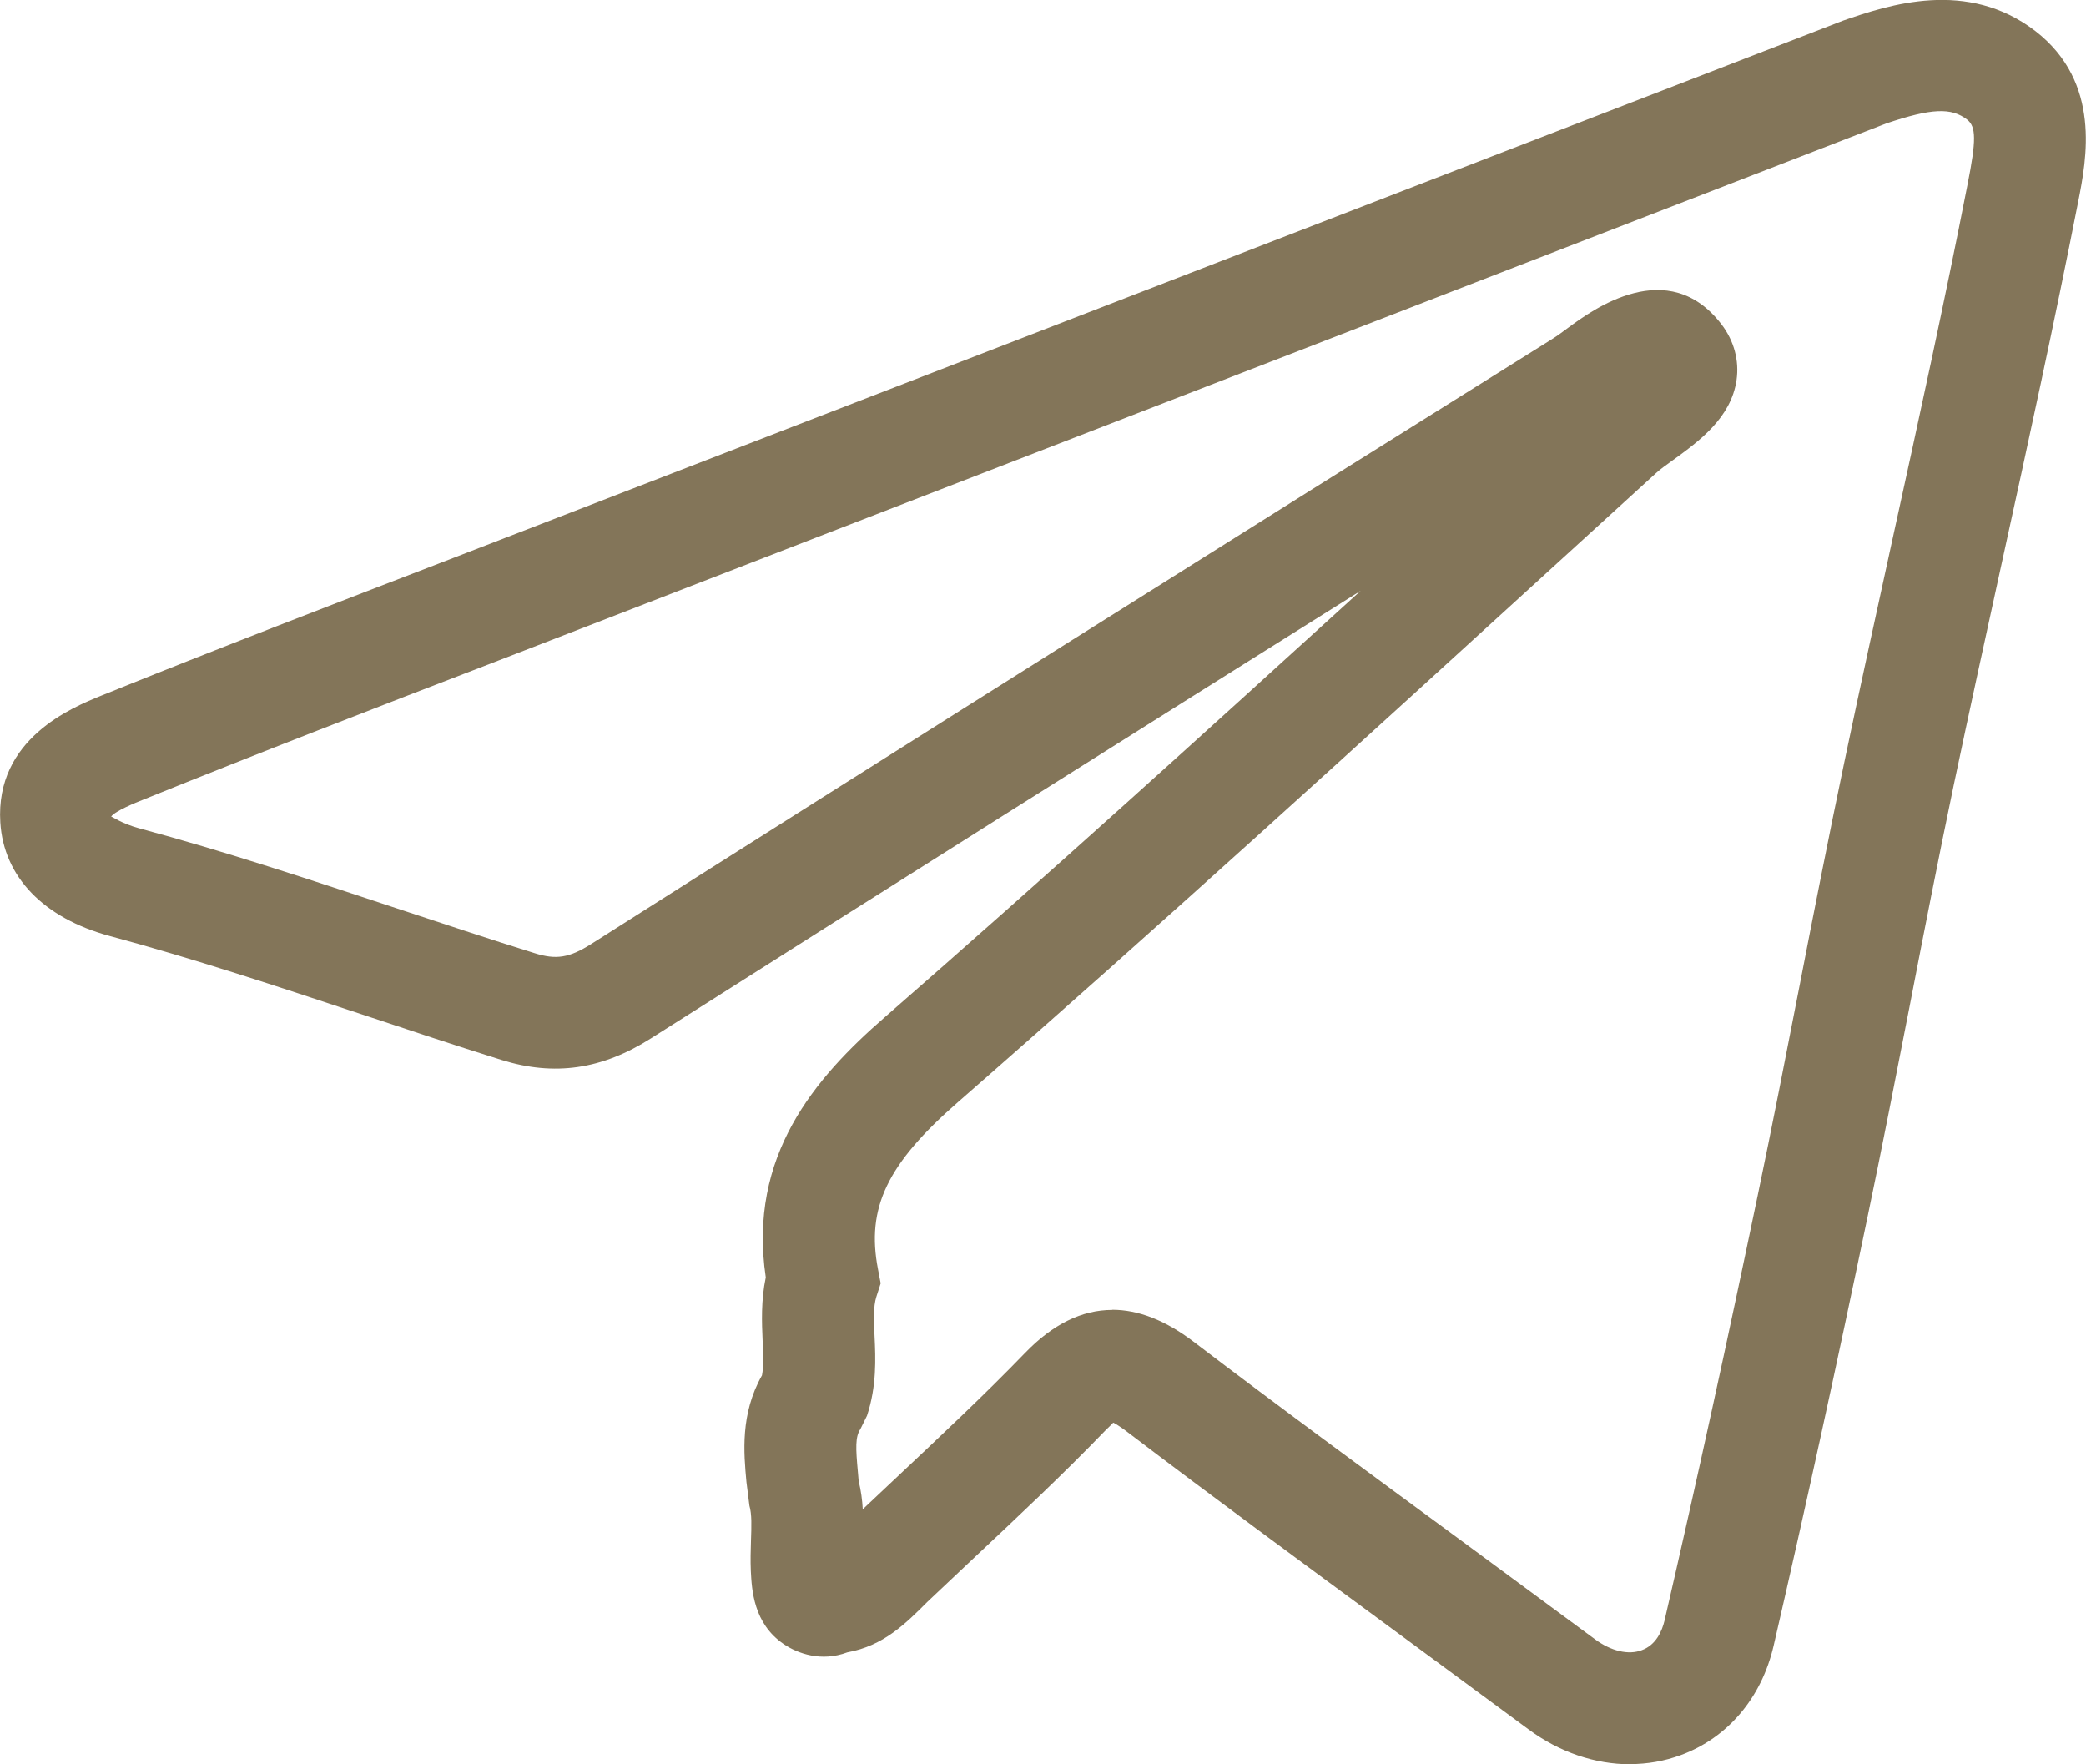 <?xml version="1.0" encoding="UTF-8"?> <svg xmlns="http://www.w3.org/2000/svg" id="_Слой_1" data-name="Слой 1" viewBox="0 0 132.69 112.22"> <defs> <style> .cls-1 { fill: #837559; } </style> </defs> <path class="cls-1" d="m103.69,112.22c-2.22,0-4.49-.76-6.46-2.22l-8.74-6.44c-5.65-4.16-11.3-8.31-16.89-12.56-.38-.28-.64-.44-.79-.51-.06.08-.24.24-.49.49-2.69,2.79-5.52,5.44-8.34,8.09l-2.98,2.81c-1.38,1.38-2.8,2.81-5.1,3.22-1.65.62-3.16.08-4.04-.52-1.94-1.31-2.04-3.48-2.1-4.65-.03-.67-.01-1.32.01-1.96.03-.89.06-1.65-.1-2.2l-.19-1.51c-.17-1.84-.4-4.32.99-6.78.11-.58.08-1.34.04-2.2-.05-1.15-.11-2.55.2-4.03-1.15-7.74,3.15-12.7,7.55-16.53,10.18-8.88,20.34-18.08,30.29-27.14-15.07,9.45-30.12,18.93-45.13,28.46-3.13,1.99-6.15,2.43-9.52,1.38-3-.94-5.98-1.93-8.95-2.92-5.22-1.73-10.61-3.52-15.96-4.96C2.77,58.4.23,55.77.02,52.31c-.33-5.33,4.58-7.31,6.42-8.06,7.42-3,14.89-5.87,22.37-8.75L117.24,1.31c2.89-1,7.91-2.68,12.25.68,4.2,3.27,3.23,8.17,2.71,10.81-1.55,7.88-3.2,15.41-4.85,22.93-1.04,4.75-2.08,9.49-3.08,14.24-.98,4.69-1.9,9.39-2.81,14.09-.88,4.49-1.75,8.98-2.69,13.46-1.89,9.07-3.86,18.13-5.95,27.16-.77,3.32-2.92,5.86-5.91,6.96-1.03.38-2.12.57-3.22.57Zm-32.95-28.91c1.67,0,3.39.67,5.17,2.02,5.55,4.23,11.17,8.35,16.79,12.48l8.76,6.46c1.01.75,2.13,1.02,2.98.69.9-.33,1.28-1.21,1.44-1.88,2.08-8.98,4.04-17.99,5.92-27.01.93-4.45,1.8-8.91,2.67-13.37.92-4.74,1.85-9.47,2.84-14.19,1-4.77,2.05-9.54,3.09-14.3,1.64-7.47,3.28-14.94,4.75-22.45.57-2.86.55-3.7-.02-4.15-1.01-.78-2.26-.73-5.14.24L31.36,42.15c-7.44,2.86-14.87,5.73-22.26,8.72-.44.17-1.77.71-2.03,1.07.12.03.67.44,1.76.74,5.55,1.49,11.04,3.32,16.35,5.08,2.94.97,5.87,1.95,8.83,2.87,1.36.43,2.2.3,3.59-.58,20.33-12.91,40.72-25.72,61.14-38.49.31-.19.64-.44.98-.69,1.58-1.17,6.38-4.68,9.79-.23.79,1.04,1.13,2.29.95,3.54-.35,2.4-2.38,3.88-4.02,5.07-.41.3-.82.58-1.12.86l-6.22,5.67c-12.42,11.34-25.26,23.05-38.15,34.31-4.52,3.94-5.86,6.73-5.1,10.65l.17.89-.28.87c-.19.61-.16,1.48-.11,2.48.07,1.43.14,3.2-.48,5.07l-.42.85c-.33.49-.3,1.2-.16,2.72l.05.58c.15.62.23,1.22.26,1.8l2.24-2.11c2.74-2.58,5.49-5.15,8.1-7.85,1.75-1.81,3.6-2.72,5.53-2.72Z"></path> </svg> 